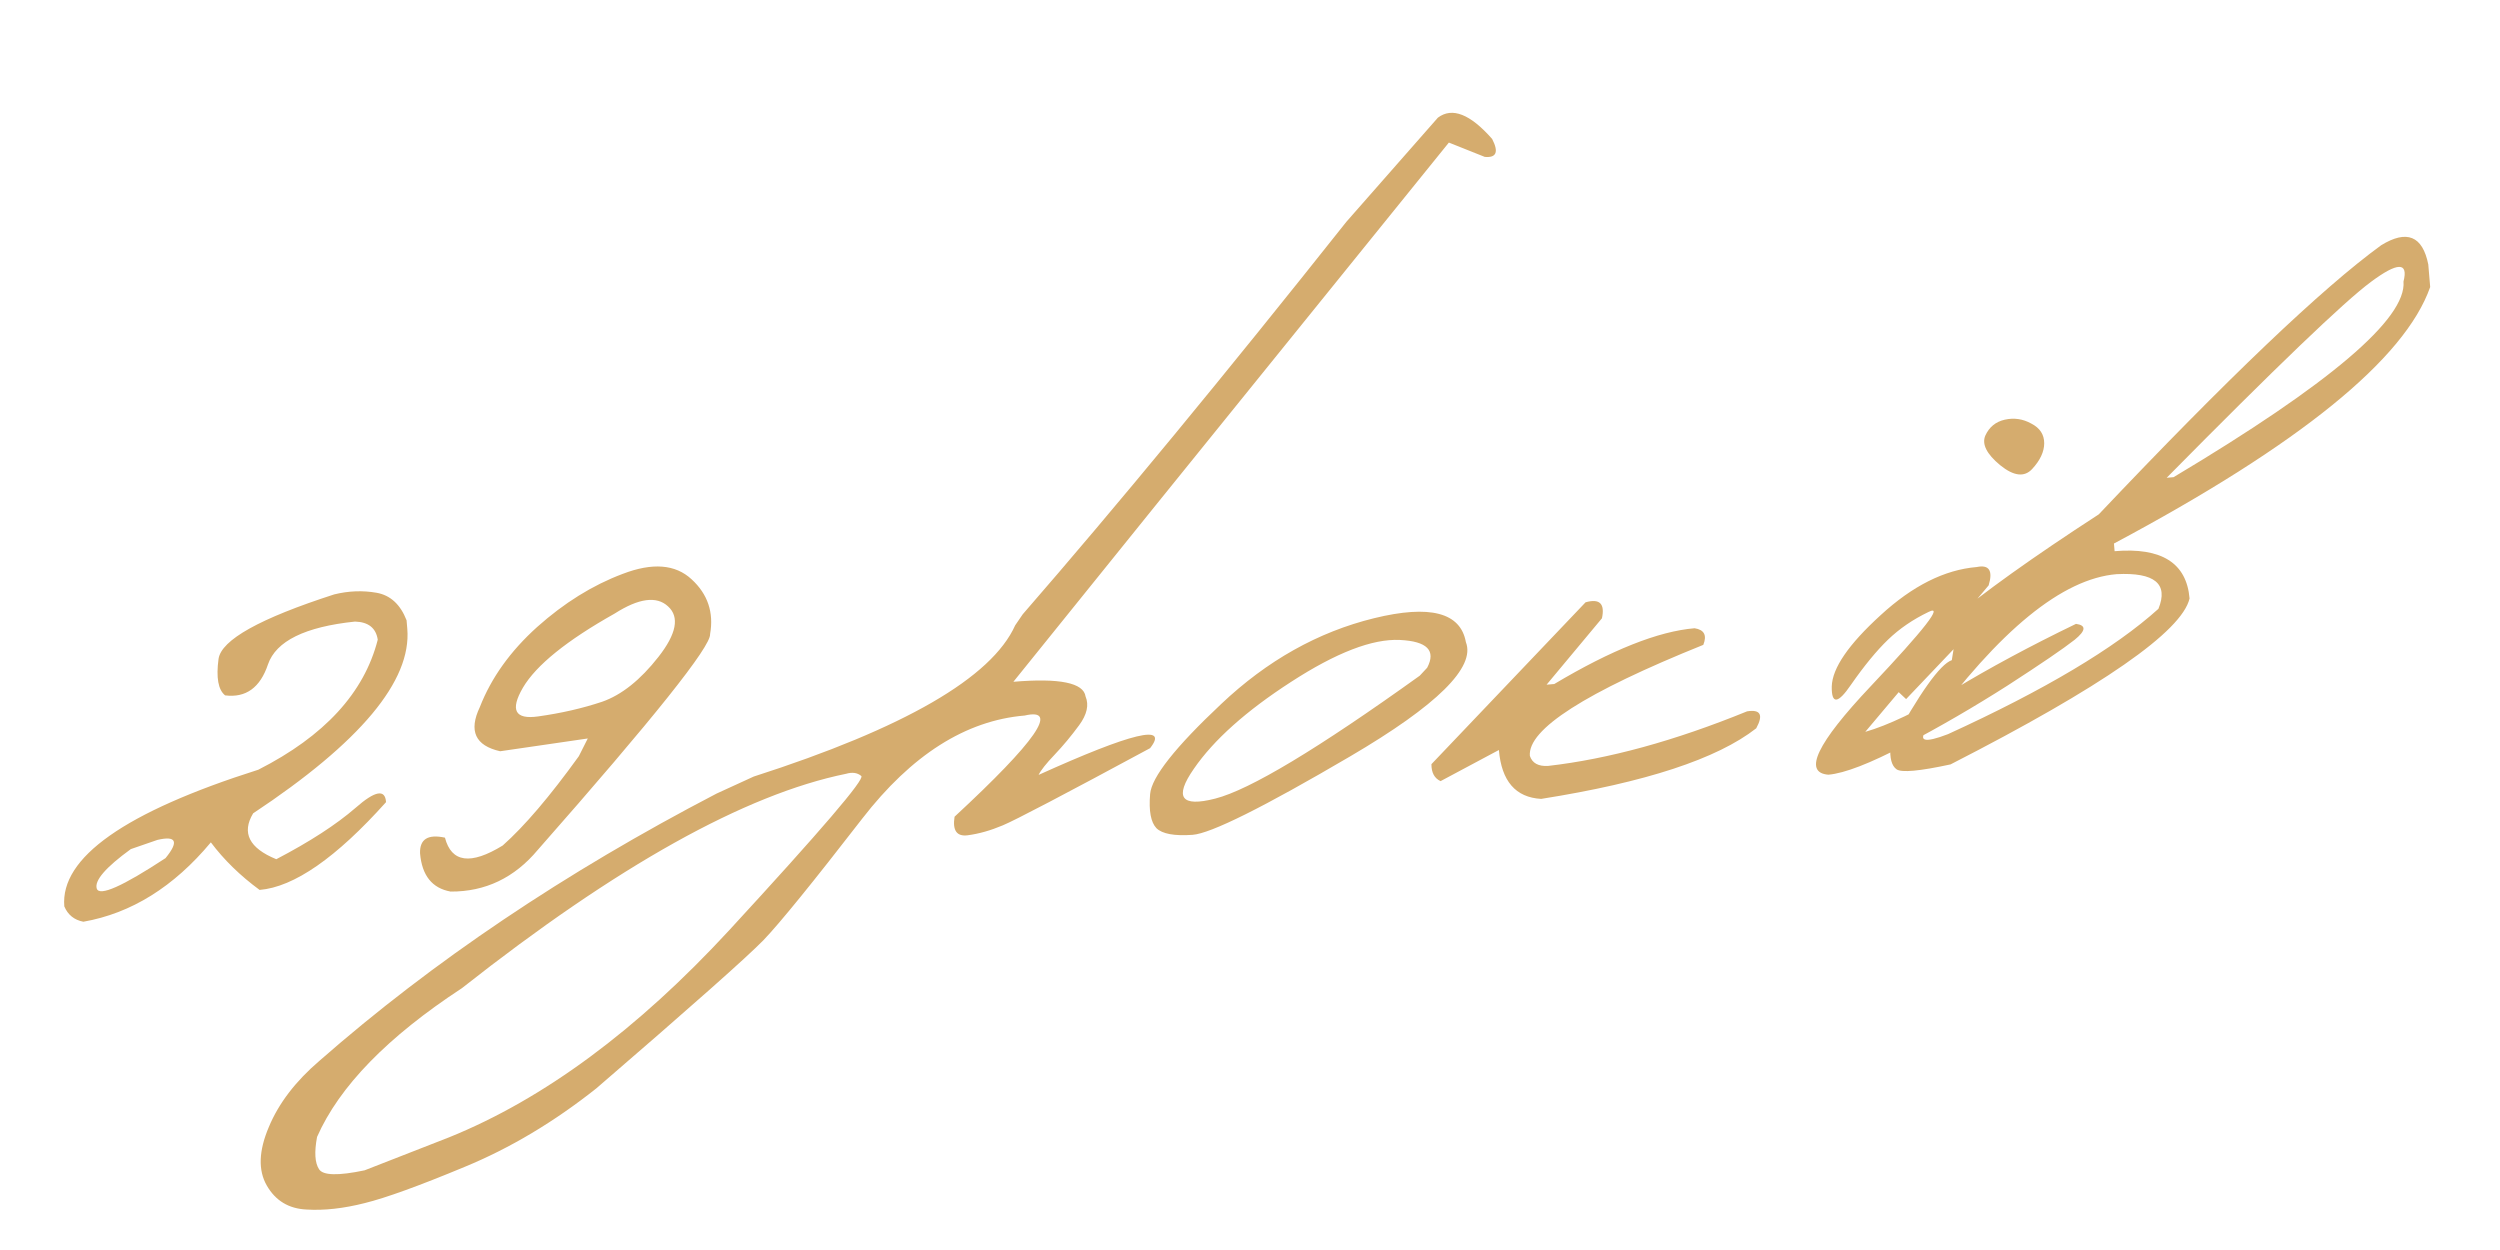 <?xml version="1.0" encoding="UTF-8"?> <svg xmlns="http://www.w3.org/2000/svg" width="108" height="54" viewBox="0 0 108 54" fill="none"><path d="M14.438 25.678C15.058 25.526 15.667 25.502 16.264 25.607C16.862 25.712 17.295 26.109 17.564 26.797L17.595 27.161C17.785 29.411 15.565 32.069 10.936 35.136C10.43 35.978 10.763 36.639 11.936 37.118C13.383 36.363 14.526 35.622 15.364 34.896C16.202 34.159 16.64 34.078 16.677 34.652C14.525 37.055 12.704 38.319 11.215 38.445C10.374 37.827 9.673 37.142 9.109 36.39C7.505 38.313 5.669 39.456 3.601 39.819C3.205 39.742 2.931 39.52 2.778 39.156C2.601 37.049 5.395 35.081 11.161 33.251C14.015 31.8 15.734 29.928 16.319 27.635C16.243 27.131 15.915 26.869 15.336 26.852C13.178 27.078 11.925 27.694 11.577 28.701C11.24 29.707 10.622 30.153 9.724 30.04C9.426 29.799 9.332 29.274 9.441 28.465C9.561 27.644 11.226 26.715 14.438 25.678ZM5.652 36.681C4.563 37.472 4.073 38.041 4.18 38.388C4.298 38.733 5.288 38.294 7.151 37.071C7.735 36.355 7.618 36.093 6.801 36.284L5.652 36.681ZM26.892 24.795C28.183 24.297 29.178 24.375 29.877 25.026C30.575 25.667 30.841 26.456 30.676 27.392C30.721 27.921 28.239 31.029 23.232 36.716C22.223 37.922 20.968 38.523 19.468 38.516C18.667 38.372 18.227 37.821 18.146 36.861C18.128 36.252 18.486 36.027 19.222 36.187C19.501 37.263 20.333 37.376 21.716 36.527C22.657 35.692 23.753 34.406 25.006 32.668L25.392 31.902L21.606 32.454C20.531 32.212 20.238 31.576 20.729 30.546C21.222 29.282 22.047 28.13 23.203 27.088C24.37 26.046 25.6 25.281 26.892 24.795ZM22.591 29.706C22.028 30.675 22.247 31.09 23.245 30.95C24.244 30.81 25.165 30.599 26.008 30.317C26.849 30.024 27.661 29.378 28.444 28.379C29.226 27.381 29.364 26.652 28.859 26.195C28.365 25.737 27.596 25.841 26.553 26.506C24.485 27.669 23.164 28.735 22.591 29.706ZM62.117 5.083C62.733 4.62 63.514 4.926 64.46 6.002C64.752 6.566 64.646 6.824 64.142 6.778L62.591 6.159L49.932 21.82L43.778 29.453C45.774 29.285 46.814 29.497 46.897 30.09C47.05 30.454 46.957 30.868 46.619 31.329C46.28 31.791 45.927 32.215 45.56 32.602C45.192 32.988 44.962 33.279 44.867 33.476C48.911 31.647 50.517 31.262 49.684 32.321C45.977 34.321 43.855 35.433 43.318 35.656C42.792 35.878 42.288 36.02 41.805 36.084C41.332 36.145 41.143 35.878 41.237 35.282C44.761 32.019 45.771 30.562 44.268 30.911C41.72 31.126 39.38 32.611 37.246 35.368C35.112 38.125 33.694 39.871 32.989 40.608C32.284 41.334 29.876 43.47 25.765 47.015C23.933 48.469 22.035 49.601 20.071 50.41C18.096 51.232 16.657 51.753 15.754 51.974C14.841 52.206 14.004 52.299 13.245 52.252C12.476 52.217 11.902 51.871 11.525 51.214C11.147 50.557 11.177 49.716 11.612 48.691C12.037 47.666 12.767 46.711 13.803 45.824C18.695 41.535 24.413 37.688 30.957 34.282L32.561 33.547C39.071 31.455 42.836 29.277 43.856 27.014L44.182 26.537C48.263 21.839 52.923 16.187 58.164 9.581L62.117 5.083ZM13.781 50.507C13.949 50.782 14.605 50.799 15.751 50.558L19.397 49.134C23.489 47.479 27.525 44.495 31.504 40.184C35.473 35.873 37.374 33.652 37.207 33.522C37.04 33.381 36.82 33.349 36.549 33.428C32.193 34.317 26.66 37.404 19.953 42.69C16.743 44.793 14.657 46.935 13.697 49.115C13.575 49.769 13.602 50.233 13.781 50.507ZM59.358 26.707C61.773 26.115 63.096 26.459 63.326 27.739C63.751 28.825 62.085 30.47 58.328 32.675C54.571 34.88 52.3 36.01 51.516 36.065C50.732 36.12 50.213 36.025 49.959 35.779C49.715 35.522 49.624 35.03 49.685 34.303C49.746 33.576 50.769 32.279 52.756 30.412C54.741 28.535 56.942 27.3 59.358 26.707ZM51.575 33.211C50.714 34.45 51.022 34.879 52.5 34.499C53.99 34.118 56.934 32.348 61.333 29.19L61.654 28.846C62.046 28.102 61.652 27.702 60.47 27.646C59.288 27.591 57.722 28.195 55.774 29.458C53.836 30.71 52.436 31.961 51.575 33.211ZM68.496 26.02C69.104 25.847 69.34 26.077 69.204 26.71L66.813 29.578L67.144 29.55C69.619 28.075 71.639 27.272 73.206 27.14C73.622 27.204 73.748 27.444 73.583 27.858C68.491 29.908 65.993 31.507 66.09 32.654C66.194 32.968 66.456 33.112 66.876 33.088C69.483 32.79 72.349 32.005 75.474 30.73C76.055 30.637 76.186 30.881 75.869 31.463C74.181 32.783 71.084 33.799 66.579 34.512C65.475 34.45 64.866 33.746 64.752 32.4L62.233 33.745C61.967 33.623 61.836 33.379 61.838 33.012L68.496 26.02ZM85.766 18.817C85.935 18.448 86.215 18.218 86.608 18.13C87.011 18.04 87.393 18.097 87.755 18.3C88.126 18.491 88.311 18.775 88.31 19.153C88.307 19.519 88.133 19.89 87.787 20.263C87.451 20.625 86.991 20.569 86.407 20.096C85.822 19.612 85.608 19.186 85.766 18.817ZM85.395 24.496C85.93 24.385 86.102 24.648 85.911 25.286L80.58 31.616C81.567 31.333 82.838 30.726 84.392 29.796C85.945 28.854 87.709 27.906 89.683 26.951C90.133 27.013 90.113 27.242 89.625 27.639C89.135 28.024 88.169 28.683 86.726 29.616C85.282 30.537 83.805 31.395 82.294 32.188C80.784 32.982 79.681 33.408 78.987 33.467C77.88 33.382 78.489 32.109 80.814 29.647C83.149 27.174 83.981 26.104 83.309 26.438C82.637 26.761 82.054 27.16 81.561 27.635C81.068 28.11 80.534 28.76 79.959 29.586C79.396 30.411 79.12 30.434 79.132 29.656C79.154 28.865 79.856 27.84 81.239 26.579C82.62 25.308 84.005 24.613 85.395 24.496ZM102.866 10.595C103.975 9.913 104.654 10.189 104.902 11.424L104.984 12.399C103.892 15.513 99.338 19.206 91.323 23.48L91.351 23.811C93.381 23.64 94.46 24.321 94.589 25.854C94.254 27.282 90.812 29.671 84.264 33.022C82.922 33.313 82.145 33.384 81.933 33.235C81.72 33.086 81.631 32.755 81.666 32.241C82.927 29.936 83.81 28.695 84.318 28.519L84.394 28.046L82.344 30.201L82.018 29.896L81.99 29.565C82.036 28.395 84.928 25.946 90.668 22.219C96.247 16.329 100.313 12.454 102.866 10.595ZM93.6 20.64L93.898 20.614C100.655 16.58 103.966 13.763 103.831 12.163C104.049 11.312 103.577 11.319 102.417 12.183C101.267 13.035 98.328 15.854 93.6 20.64ZM83.282 31.455C82.831 32.026 83.121 32.113 84.154 31.715C88.325 29.808 91.355 28.004 93.244 26.301C93.686 25.219 93.083 24.72 91.435 24.804C89.097 25.001 86.379 27.218 83.282 31.455Z" fill="#D5AC6E"></path></svg> 